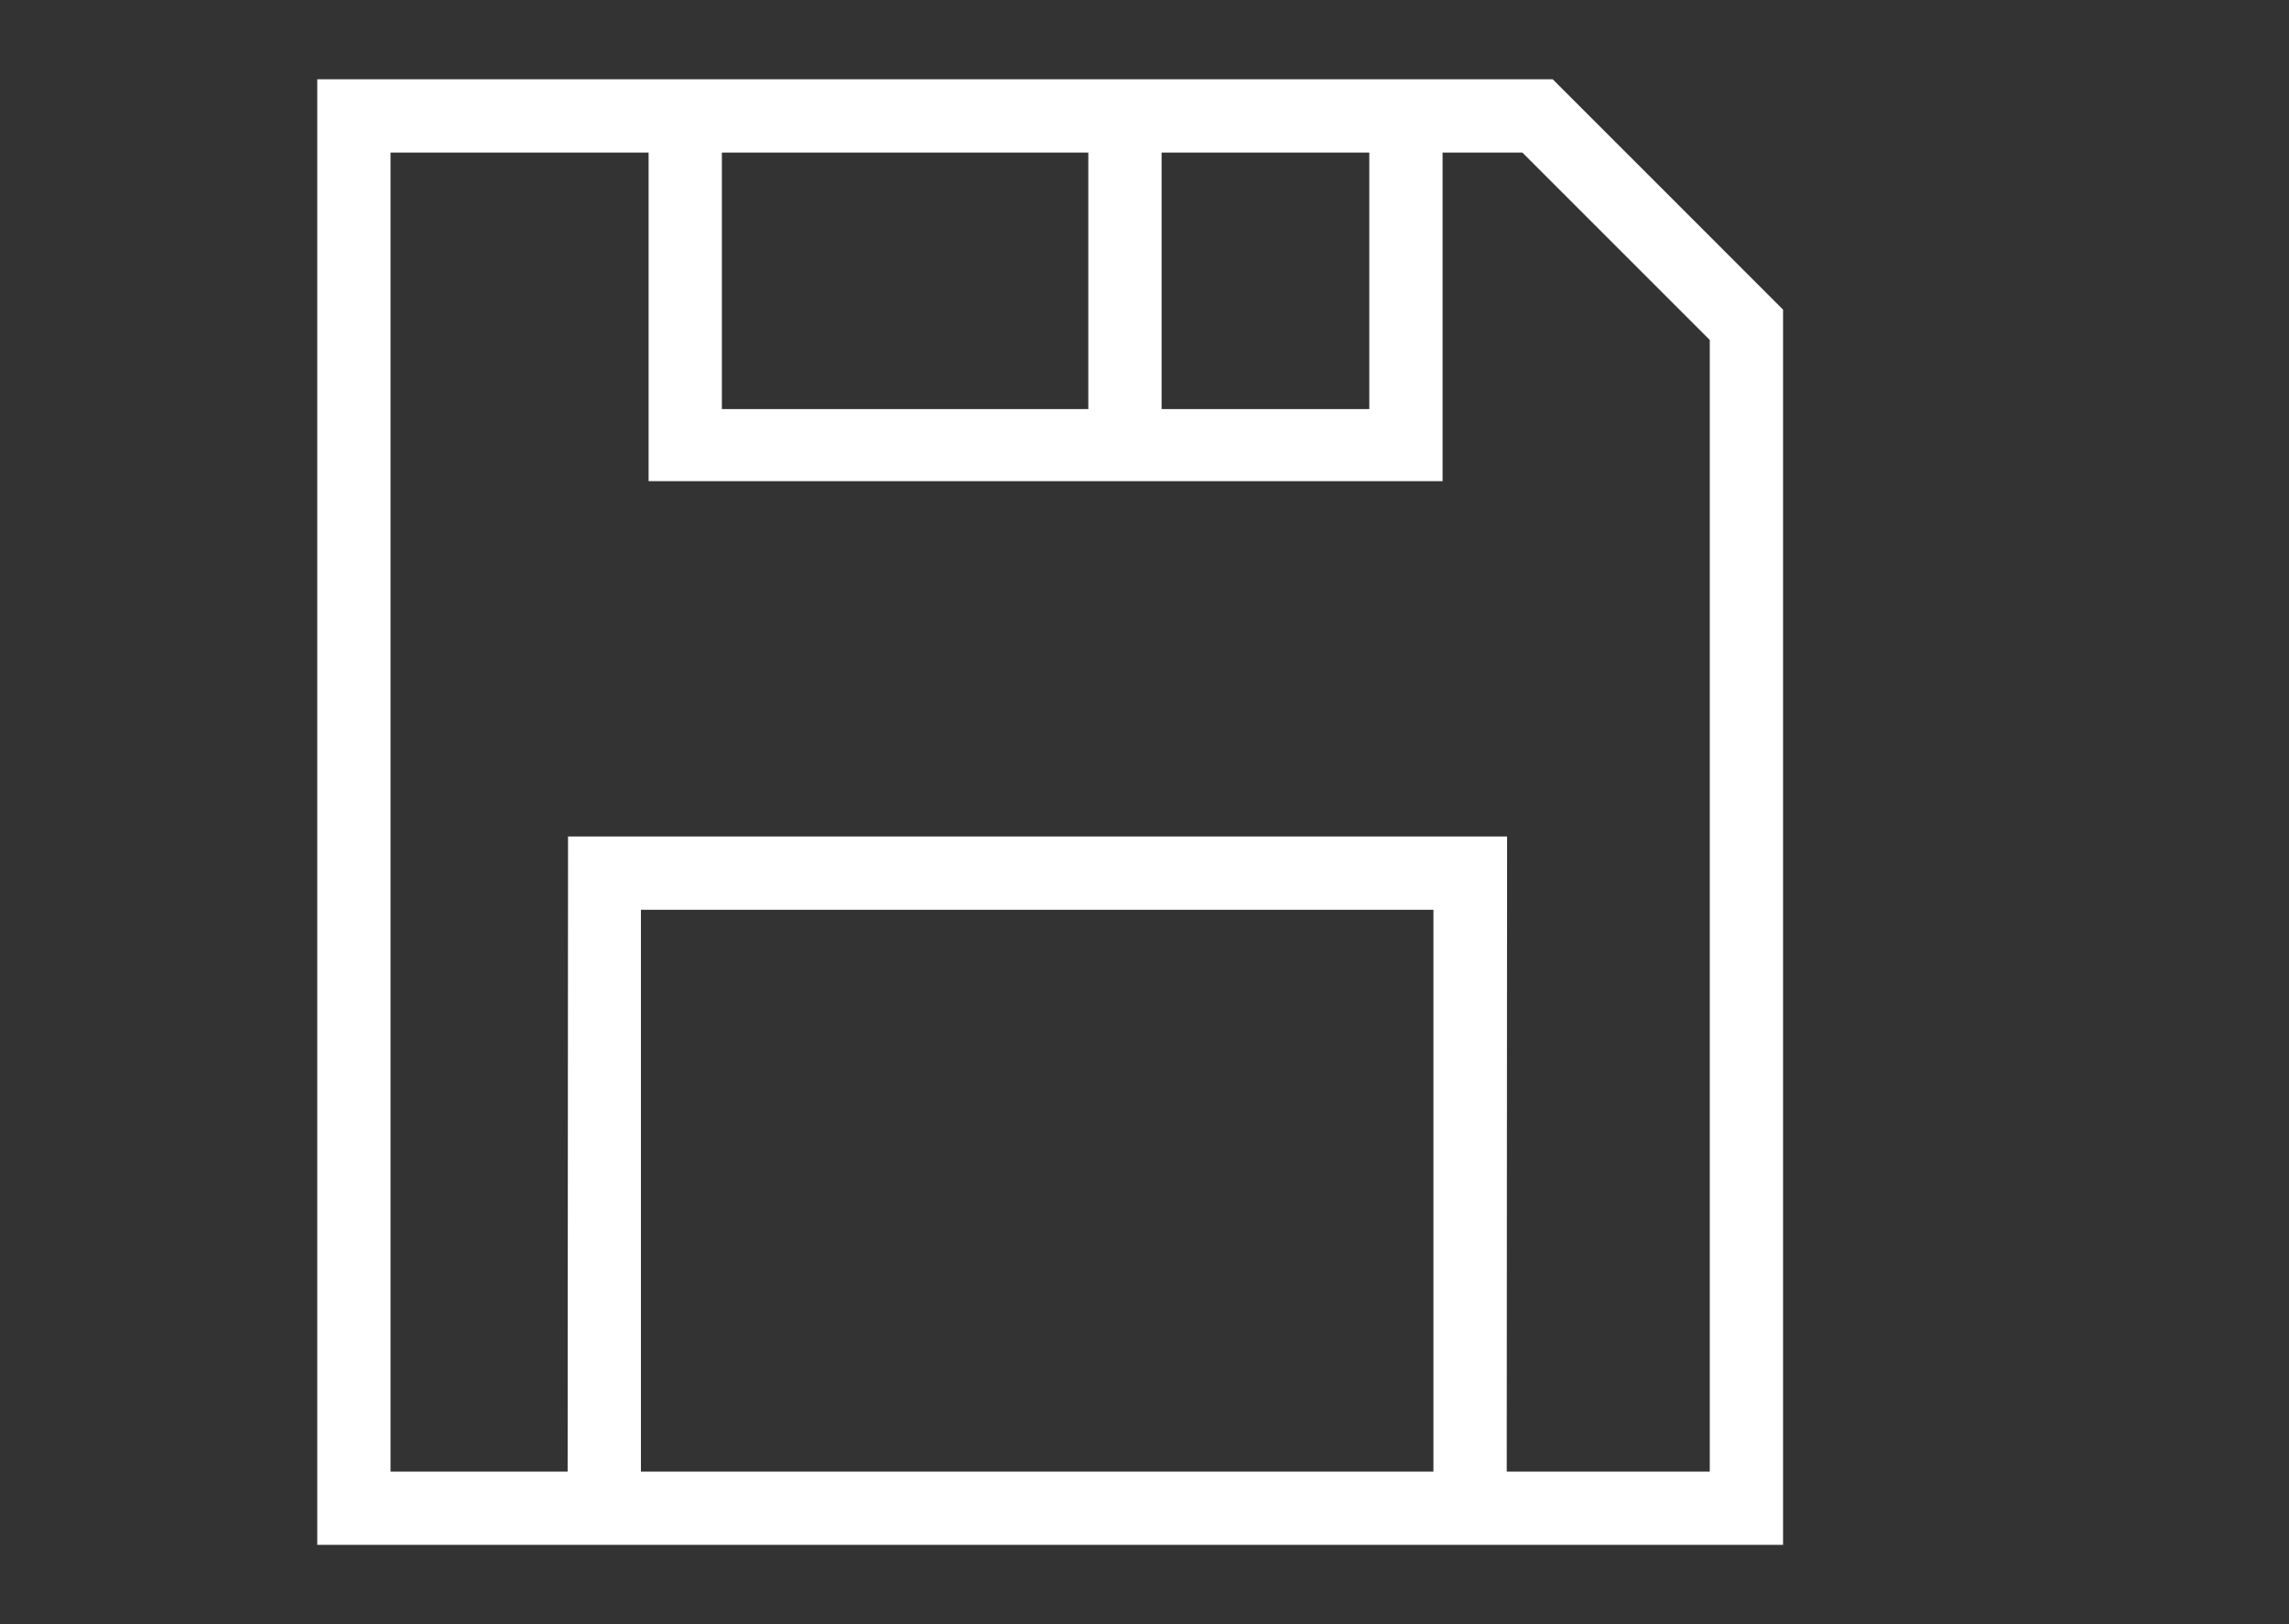 <?xml version="1.0" encoding="utf-8"?>
<!-- Generator: Adobe Illustrator 17.0.0, SVG Export Plug-In . SVG Version: 6.00 Build 0)  -->
<!DOCTYPE svg PUBLIC "-//W3C//DTD SVG 1.1//EN" "http://www.w3.org/Graphics/SVG/1.1/DTD/svg11.dtd">
<svg version="1.1" id="Layer_1" xmlns:sketch="http://www.bohemiancoding.com/sketch/ns"
	 xmlns="http://www.w3.org/2000/svg" xmlns:xlink="http://www.w3.org/1999/xlink" x="0px" y="0px" width="69.75px" height="49.5px"
	 viewBox="0 0 69.75 49.5" enable-background="new 0 0 69.75 49.5" xml:space="preserve">
<rect x="0" y="0" width="69.75" height="49.5" fill="#333333" stroke="none"/>
<title></title>
<title></title>
<g id="editor_floopy-dish_save_outline_stroke">
	<g>
		<g id="path-1">
			<path fill="#FFFFFF" d="M54.333,47.083H9.667V2.417h37.648l7.018,7.02V47.083z M45.913,44.85H52.1V10.361L46.39,4.65h-2.432
				v10.015H19.764V4.65H11.9v40.2h5.397l0.012-19.356h28.615L45.913,44.85z M19.53,44.85h24.149V27.727H19.53V44.85z M35.396,12.467
				h6.329V4.65h-6.329V12.467z M21.997,12.467h11.166V4.65H21.997V12.467z"/>
		</g>
	</g>
</g>
</svg>

